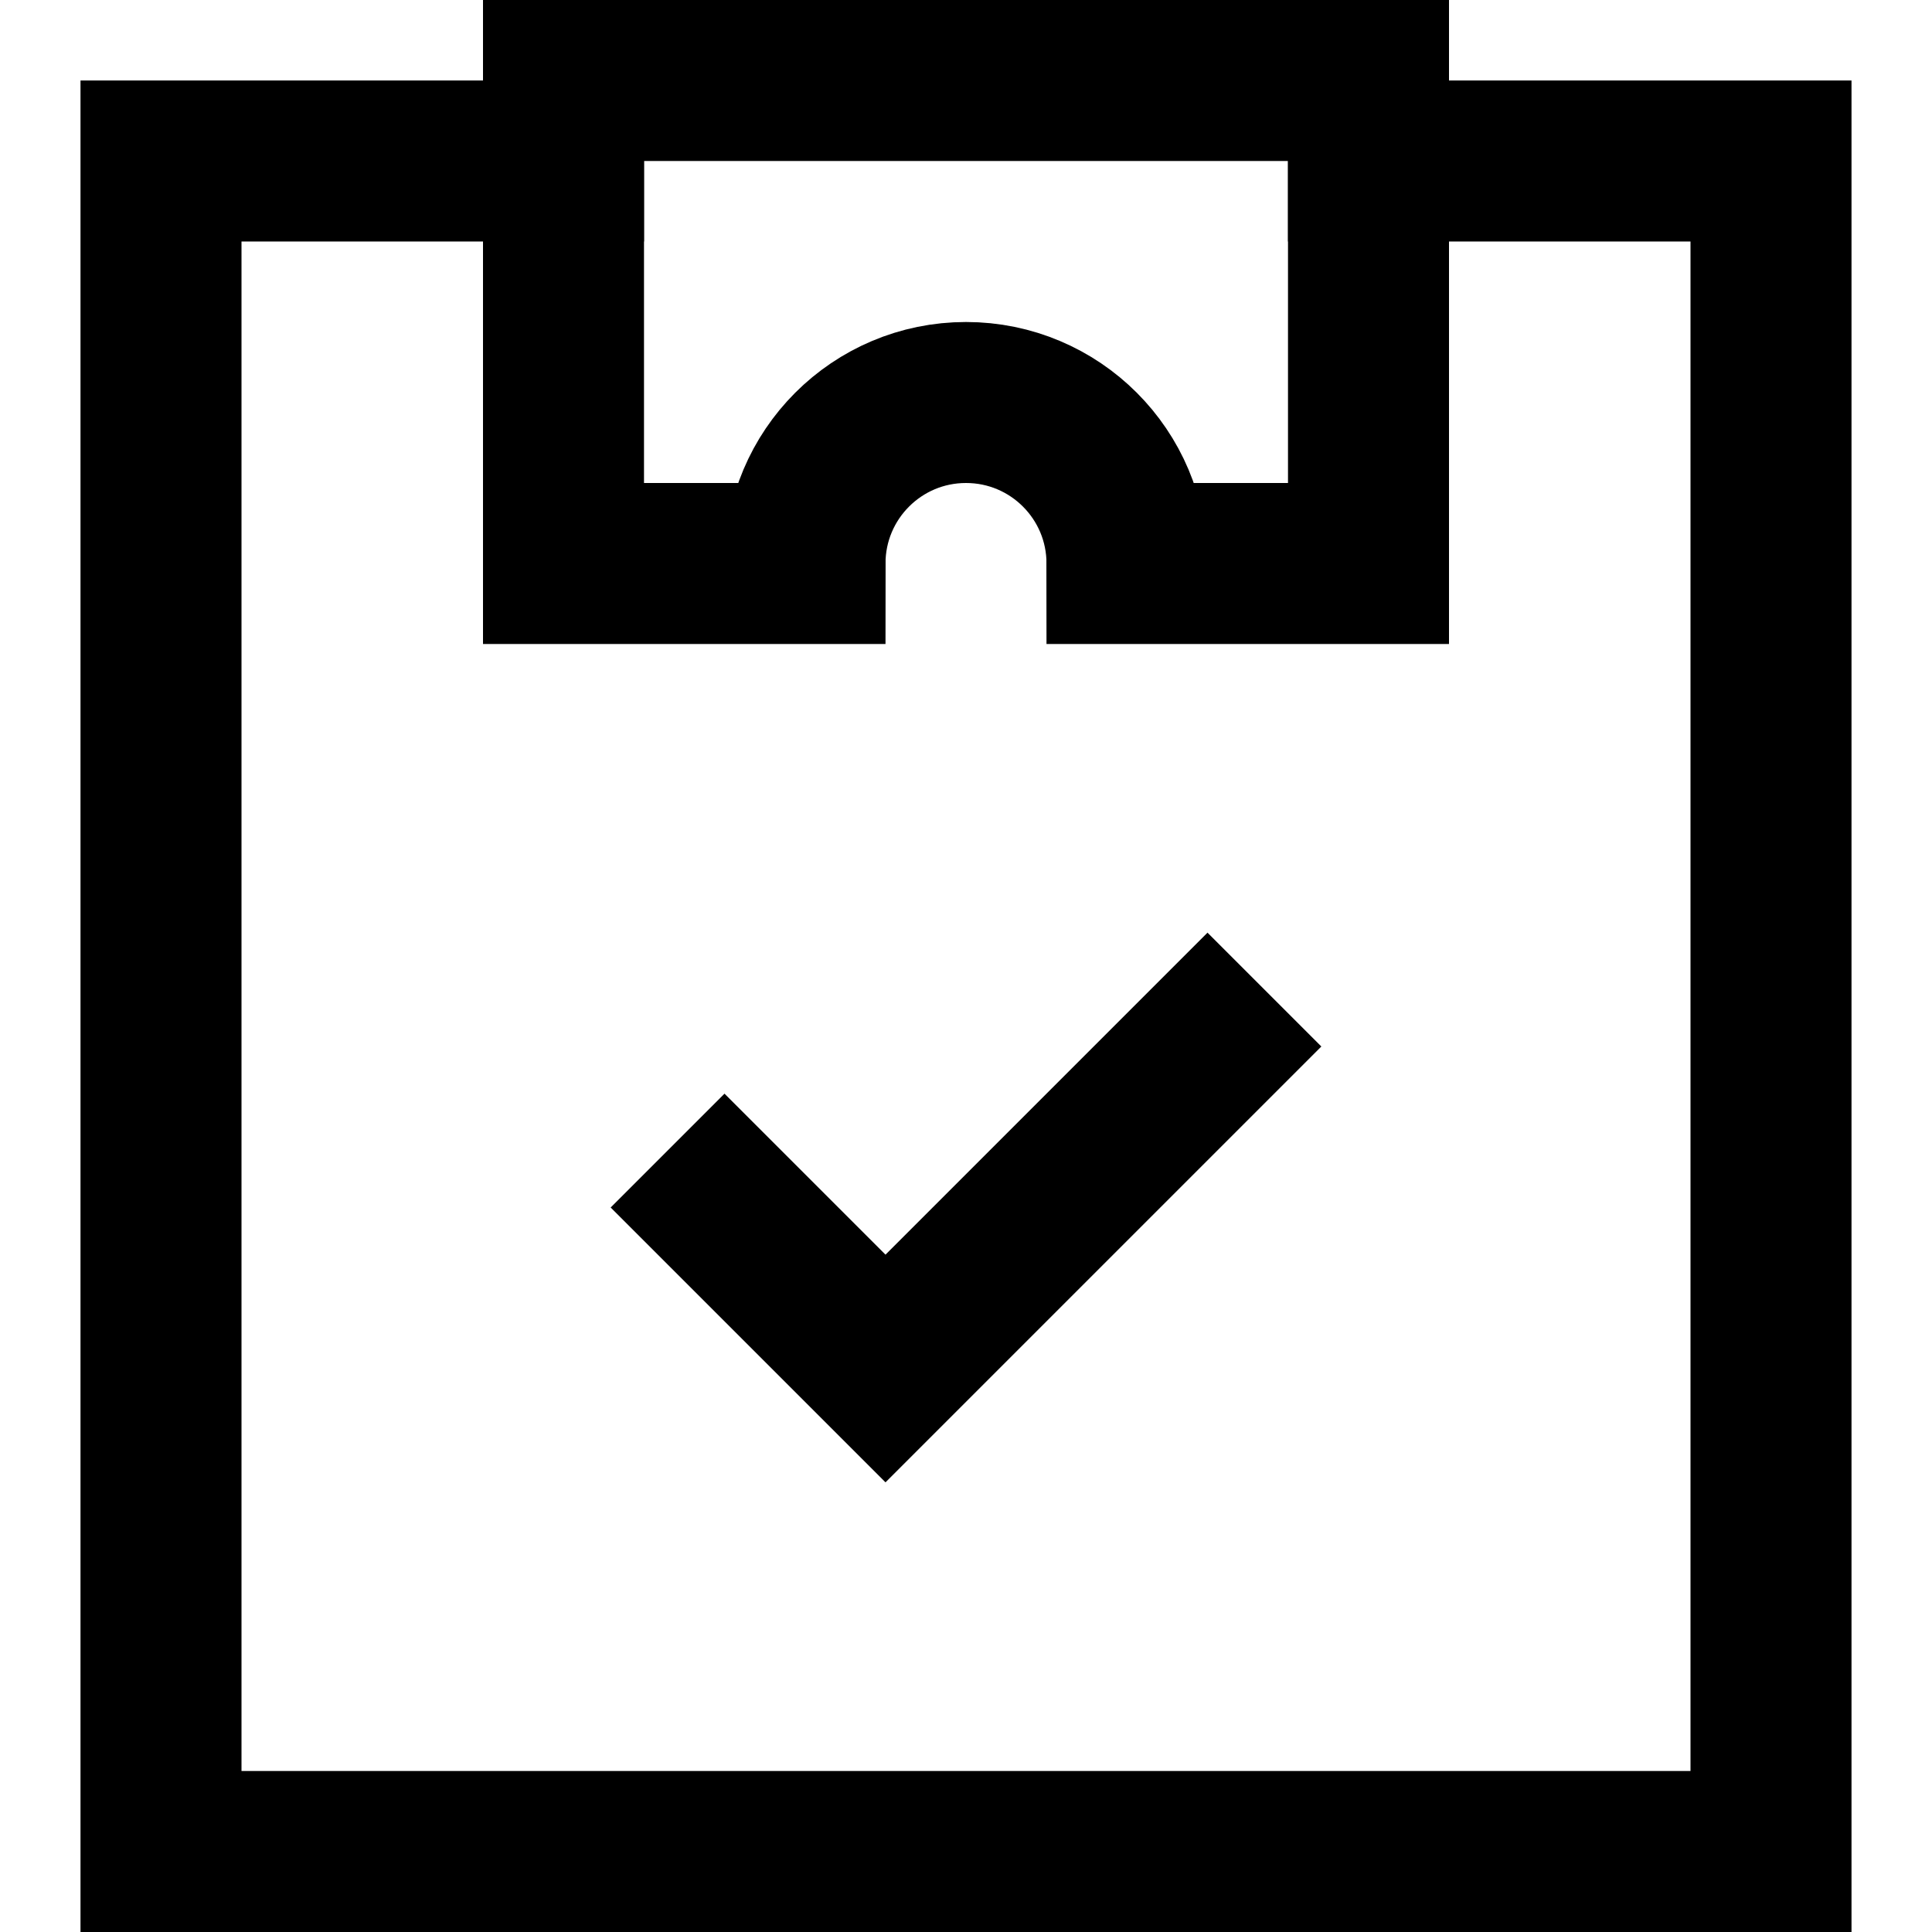 <?xml version="1.0" encoding="UTF-8"?>
<svg xmlns="http://www.w3.org/2000/svg" width="24" height="24" viewBox="0 0 24 24">
  <g class="nc-icon-wrapper" stroke-linecap="square" stroke-linejoin="miter" stroke-width="2" fill="none" stroke="#000000" stroke-miterlimit="10">
    <polyline points="17,2 22,2 22,23 2,23 2,2 7,2 "></polyline>
    <polyline points=" 9,15 11,17 15,13 " stroke="#000000"></polyline>
    <path d="M7,1v6h3 c0-1.105,0.895-2,2-2s2,0.895,2,2h3V1H7z"></path>
  </g>
</svg>
